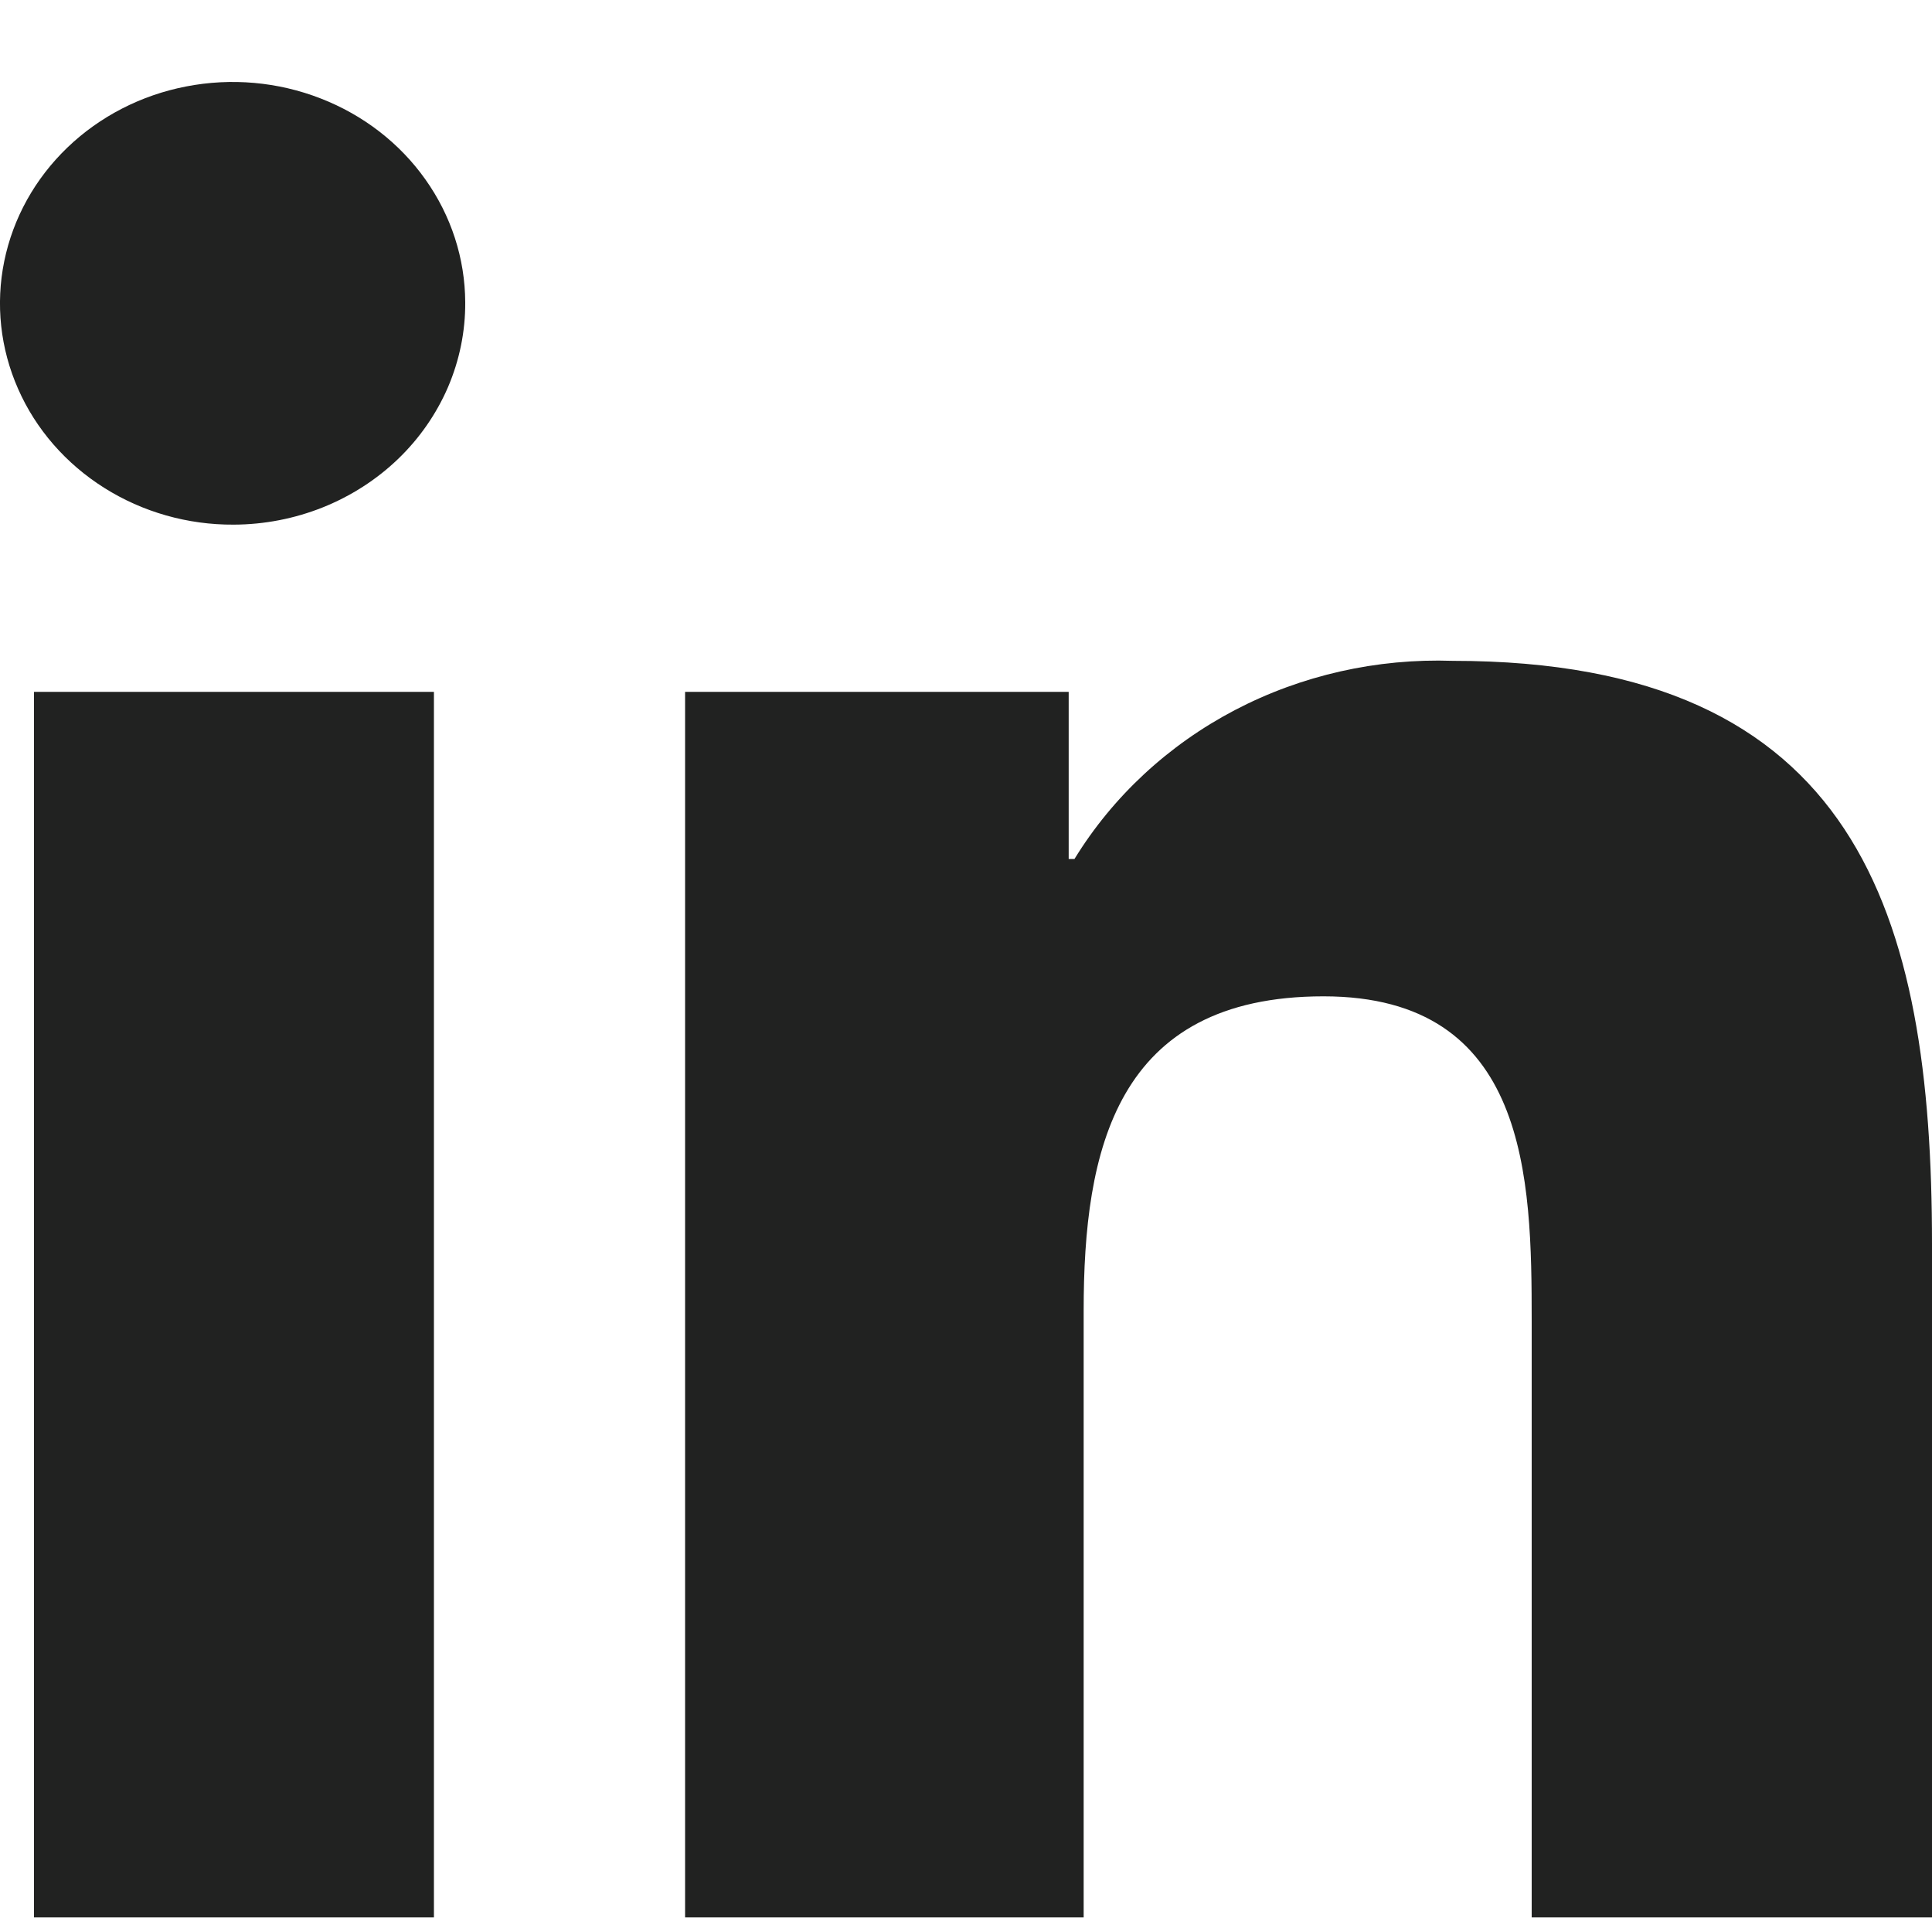<svg width="20" height="20" viewBox="0 0 20 20" fill="none" xmlns="http://www.w3.org/2000/svg">
<path d="M4.492 19.849H0.352V7.162H4.492V19.849ZM2.42 5.431C1.943 5.434 1.477 5.301 1.08 5.051C0.683 4.801 0.372 4.445 0.188 4.027C0.003 3.609 -0.047 3.149 0.044 2.704C0.135 2.259 0.362 1.85 0.697 1.528C1.032 1.206 1.46 0.985 1.927 0.895C2.394 0.804 2.878 0.847 3.319 1.019C3.76 1.19 4.138 1.482 4.404 1.858C4.671 2.234 4.814 2.676 4.816 3.129C4.818 3.43 4.757 3.728 4.638 4.007C4.518 4.285 4.342 4.539 4.119 4.753C3.897 4.966 3.632 5.136 3.34 5.253C3.049 5.369 2.736 5.43 2.42 5.431ZM19.987 19.849H15.856V13.673C15.856 12.2 15.824 10.314 13.701 10.314C11.545 10.314 11.218 11.913 11.218 13.568V19.849H7.092V7.162H11.063V8.892H11.123C11.52 8.245 12.094 7.712 12.783 7.351C13.473 6.99 14.253 6.814 15.04 6.841C19.23 6.841 20 9.466 20 12.876V19.849H19.987Z" fill="#212221"/>
</svg>
